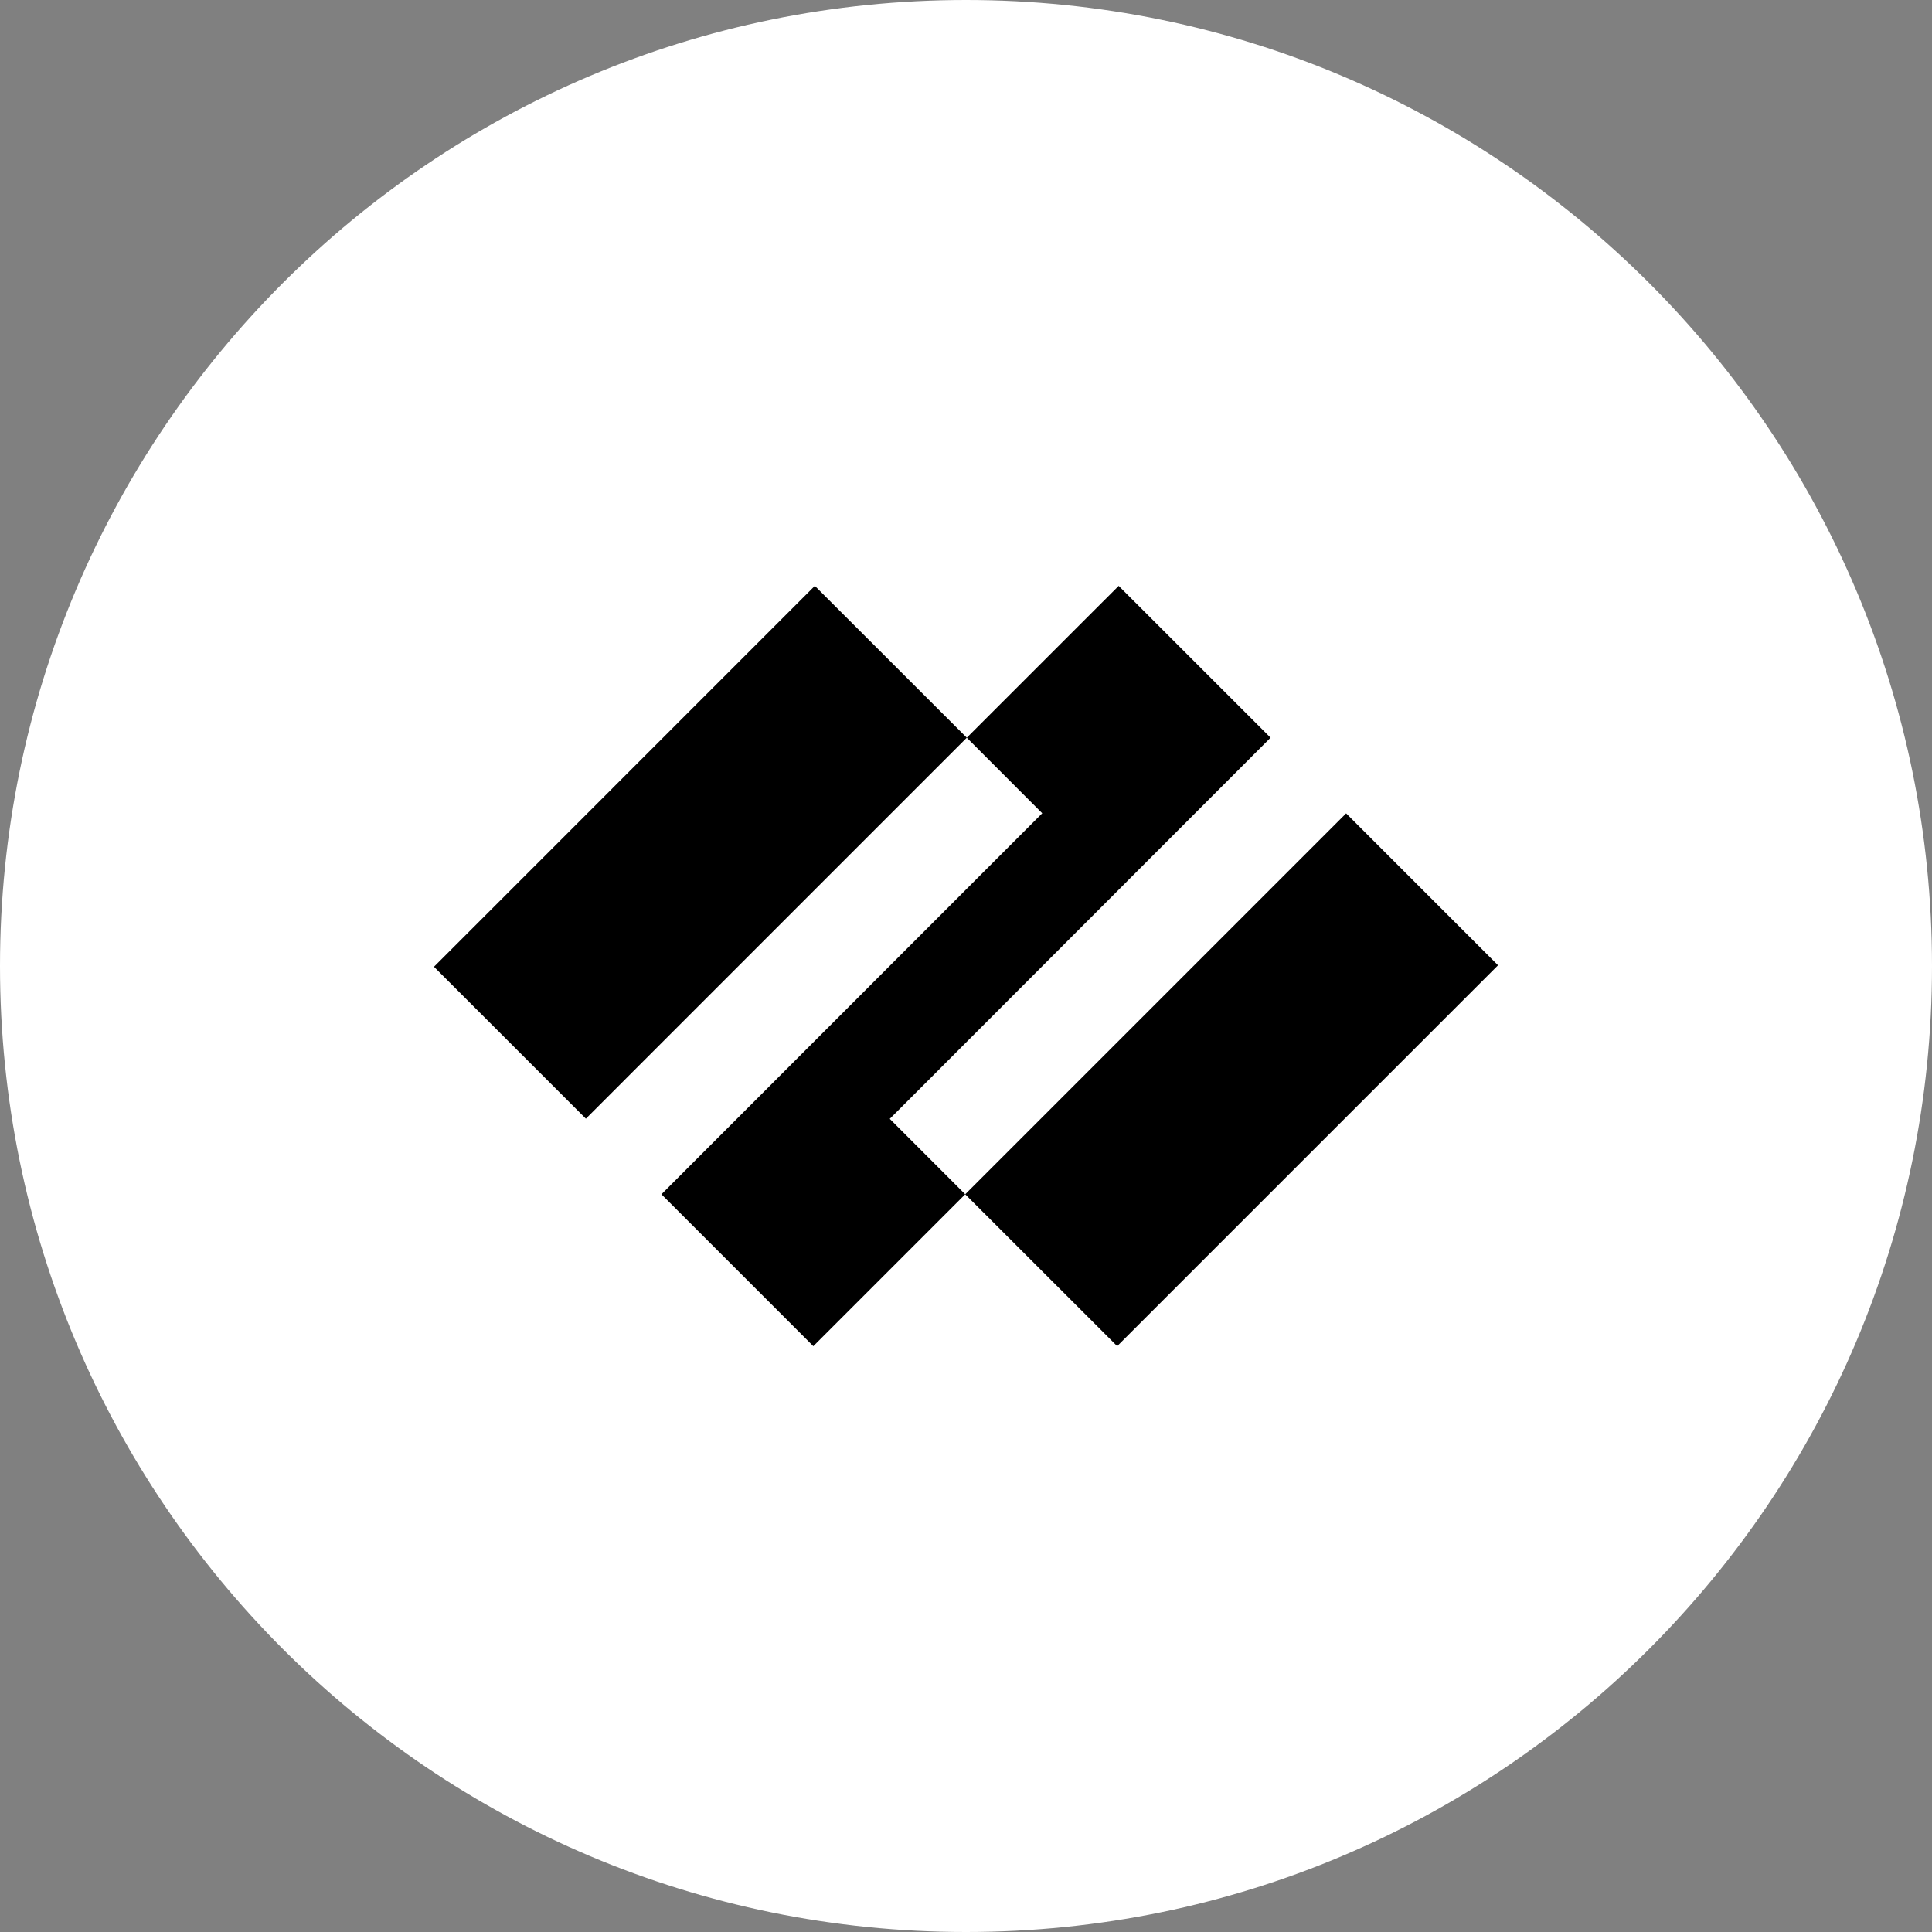 <svg width="37" height="37" viewBox="0 0 37 37" fill="none" xmlns="http://www.w3.org/2000/svg">
<rect x="0" y="0" width="37" height="37" fill="#808080" stroke="none"/>
<g clip-path="url(#clip0_237_33779)">
<path d="M18.5 37C28.717 37 37 28.717 37 18.5C37 8.283 28.717 0 18.5 0C8.283 0 0 8.283 0 18.5C0 28.717 8.283 37 18.5 37Z" fill="white"/>
<path d="M21.424 11.22L18.515 14.128L19.96 15.575L12.667 22.872L15.576 25.781L18.485 22.872L17.04 21.427L24.333 14.128L21.424 11.22ZM8.311 18.515L15.605 11.22L18.515 14.128L11.22 21.424L8.311 18.515ZM18.485 22.872L25.78 15.577L28.689 18.486L21.395 25.78L18.485 22.872Z" fill="black"/>
</g>
<defs>
<clipPath id="clip0_237_33779">
<rect width="37" height="37" fill="white"/>
</clipPath>
</defs>
</svg>
